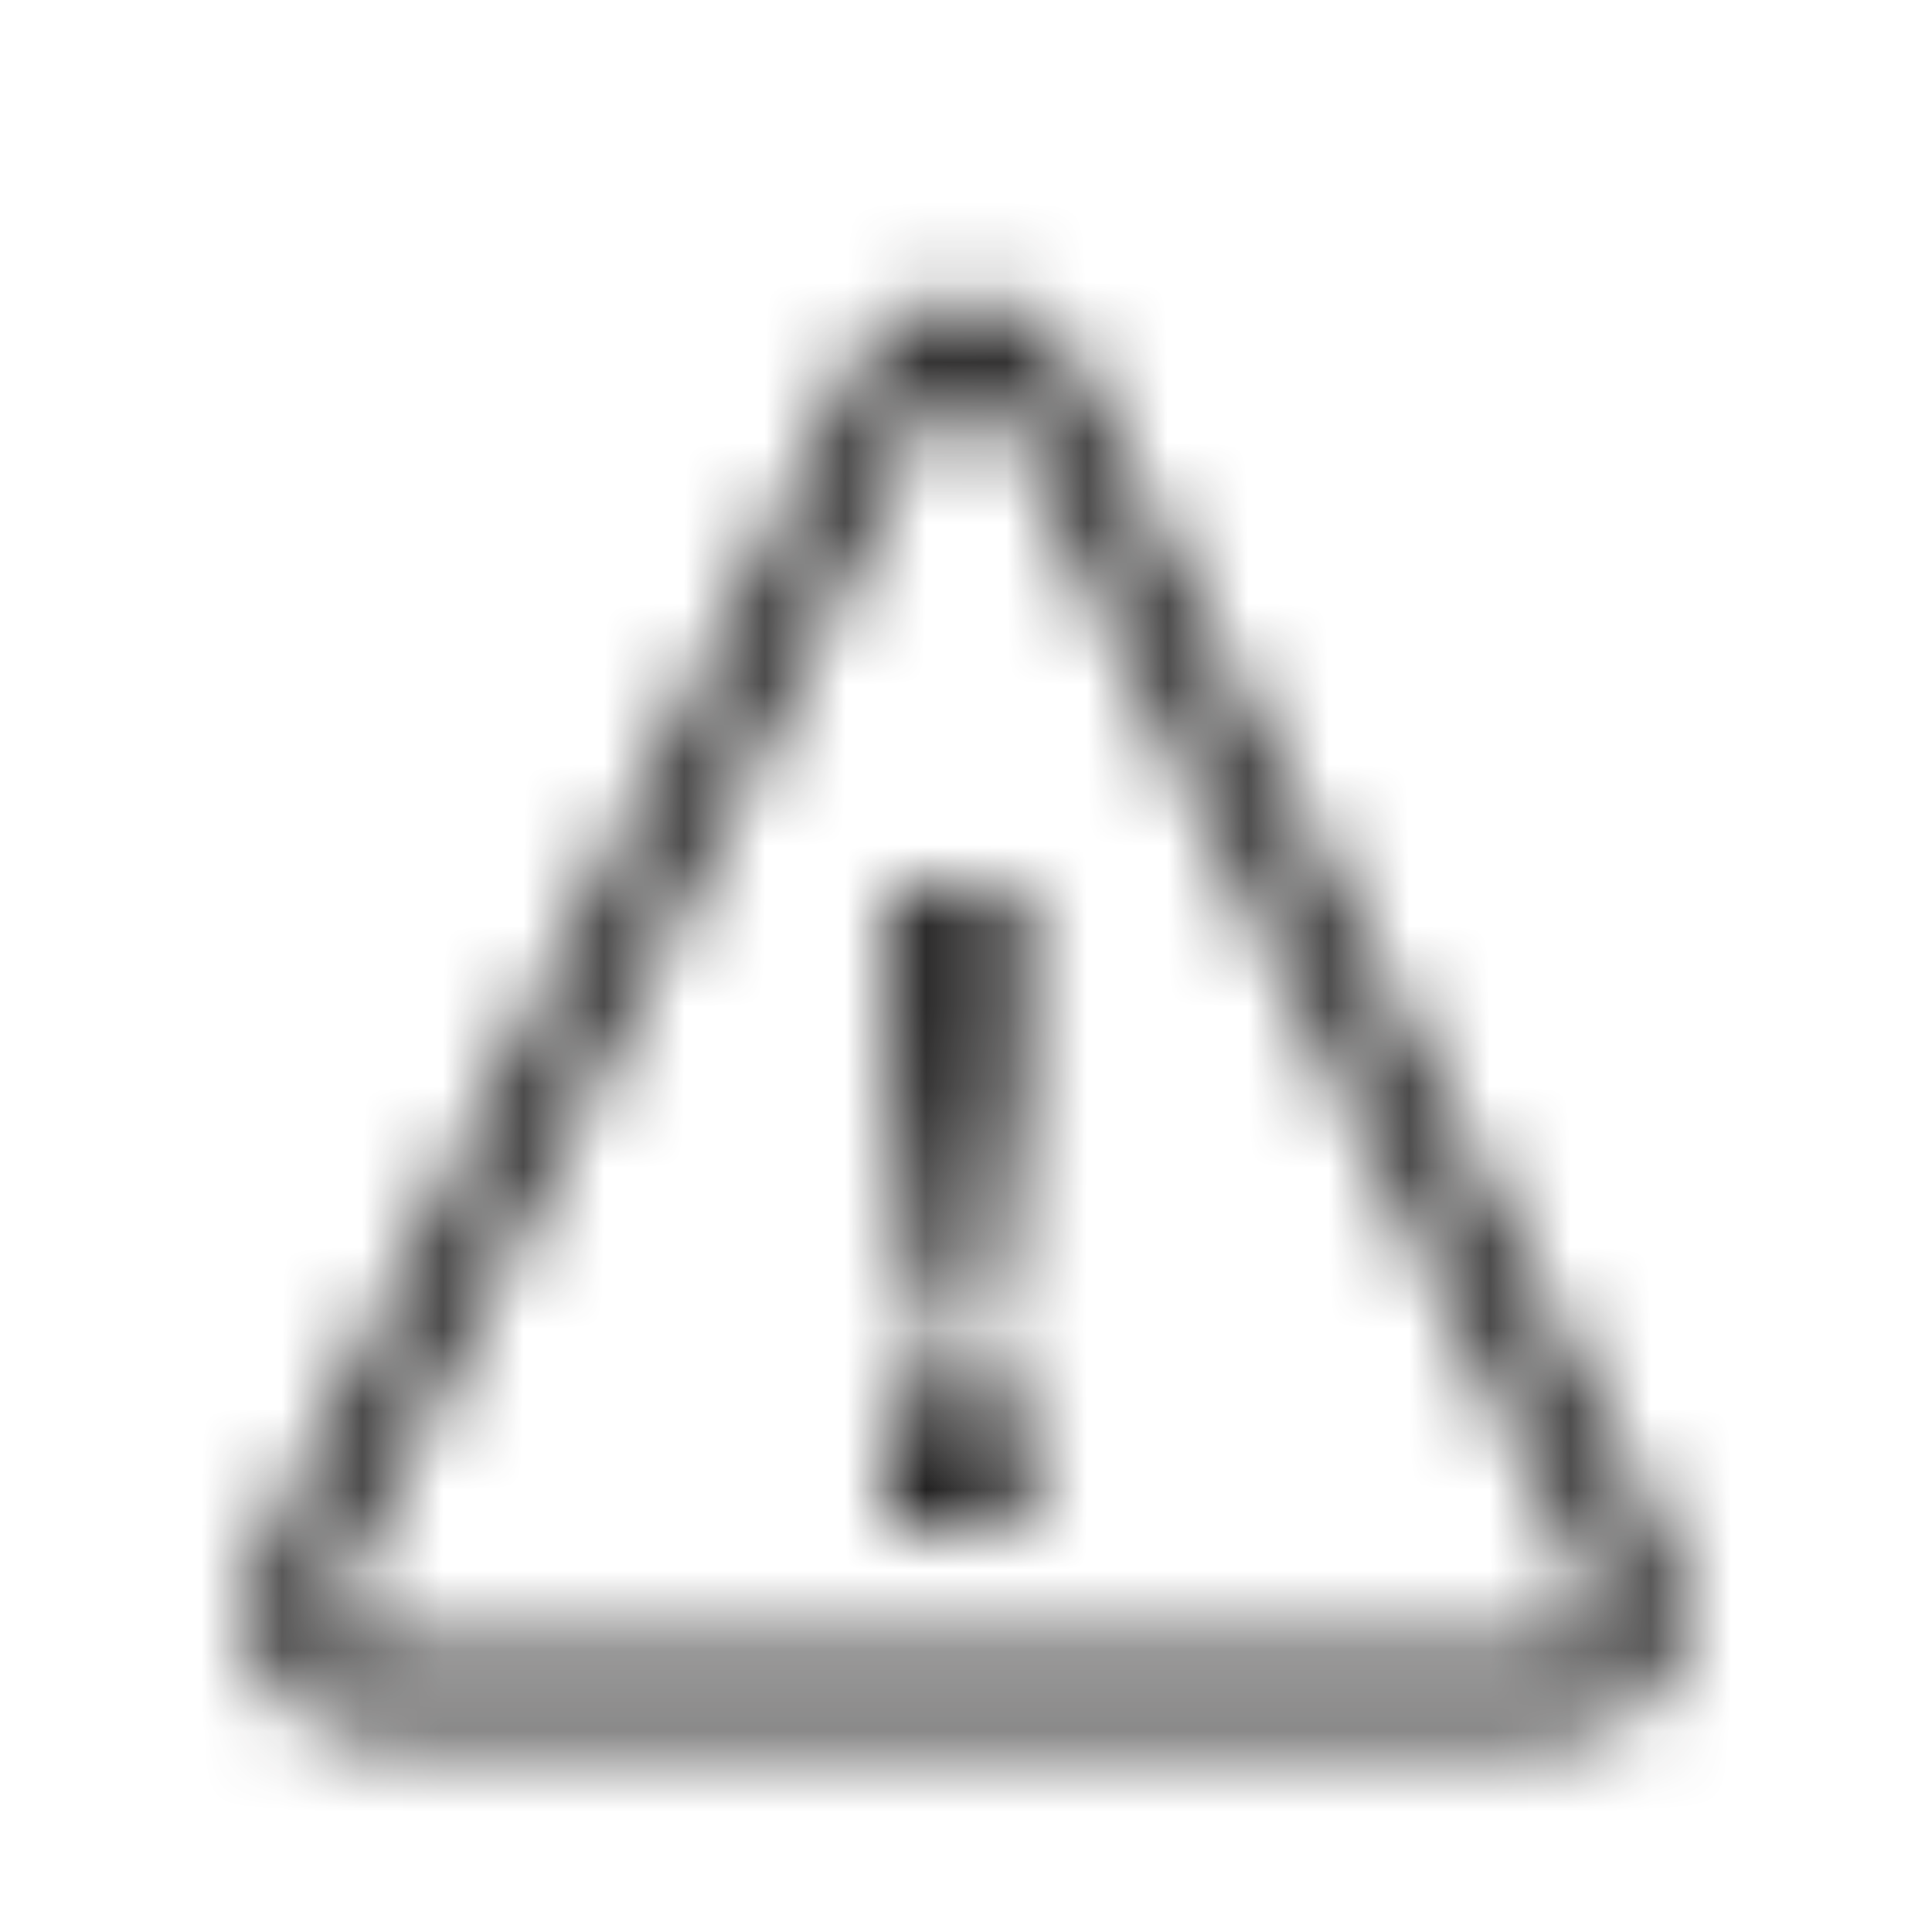<?xml version="1.0" encoding="UTF-8"?>
<svg width="24px" height="24px" viewBox="0 0 24 24" version="1.1" xmlns="http://www.w3.org/2000/svg" xmlns:xlink="http://www.w3.org/1999/xlink">
    <!-- Generator: sketchtool 53.2 (72643) - https://sketchapp.com -->
    <title>06948C64-C1AB-43D0-8824-C5231C6F097B</title>
    <desc>Created with sketchtool.</desc>
    <defs>
        <path d="M9.447,2.012 C9.399,1.916 9.32,1.837 9.224,1.789 C8.977,1.665 8.676,1.765 8.553,2.012 L1.171,16.776 C1.136,16.846 1.118,16.922 1.118,17 C1.118,17.276 1.342,17.5 1.618,17.5 L16.382,17.5 C16.46,17.5 16.536,17.482 16.606,17.447 C16.853,17.324 16.953,17.023 16.829,16.776 L9.447,2.012 Z M10.342,1.565 L17.724,16.329 C18.094,17.07 17.794,17.971 17.053,18.342 C16.845,18.446 16.615,18.5 16.382,18.5 L1.618,18.5 C0.79,18.5 0.118,17.828 0.118,17 C0.118,16.767 0.172,16.537 0.276,16.329 L7.658,1.565 C8.029,0.824 8.93,0.524 9.671,0.894 C9.961,1.04 10.196,1.275 10.342,1.565 Z M8,14.275 L8,16 L9.759,16 L9.759,14.275 L8,14.275 Z M9.703,10.151 L9.703,8 L8.045,8 L8.045,10.151 L8.471,13.602 L9.266,13.602 L9.703,10.151 Z" id="path-1"></path>
    </defs>
    <g id="Symbols" stroke="none" stroke-width="1" fill="none" fill-rule="evenodd">
        <g id="icon/gdpr/error1">
            <g id="gdpr/error1" transform="translate(3, 3)">
                <g id="color/grayscale/G2">
                    <mask id="mask-2" fill="white">
                        <use xlink:href="#path-1"></use>
                    </mask>
                    <g id="Mask" fill-rule="nonzero"></g>
                    <g id="color/basic/7" mask="url(#mask-2)" fill="#232222">
                        <g transform="translate(-3, -3)" id="Fill-1-Copy-2">
                            <polygon points="0 24 24 24 24 0 0 0"></polygon>
                        </g>
                    </g>
                </g>
            </g>
        </g>
    </g>
</svg>